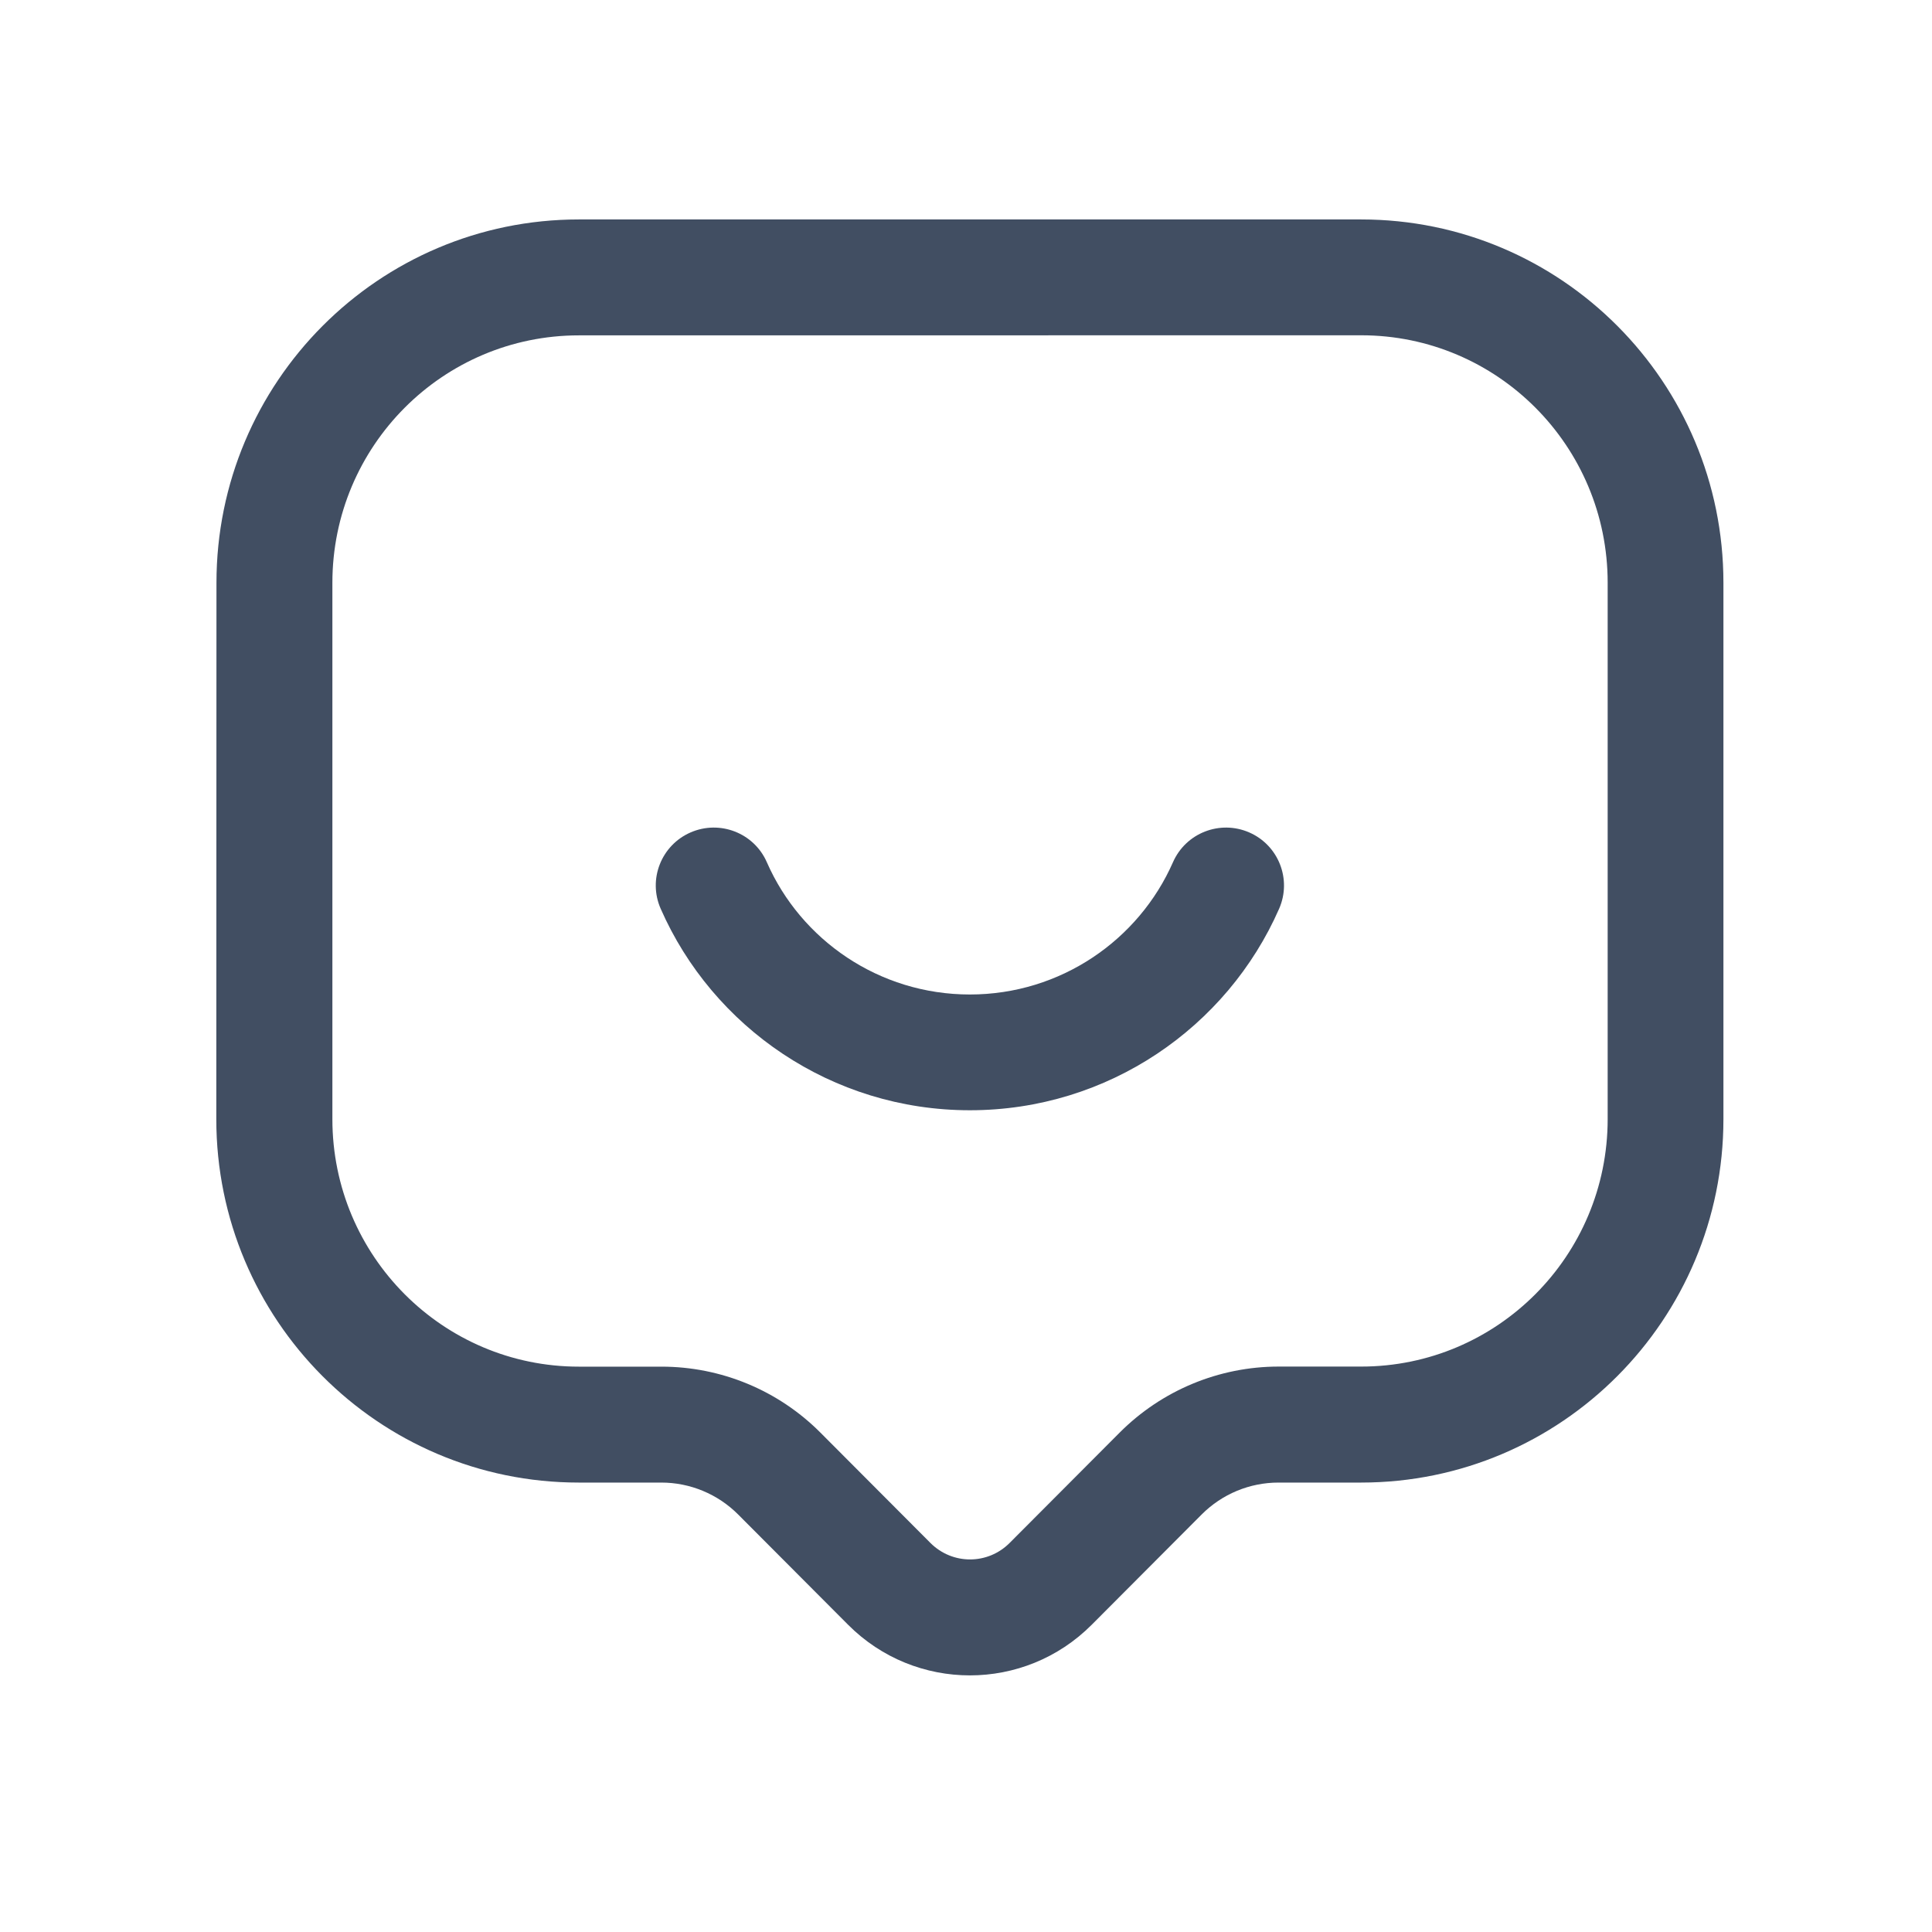 <svg fill="none" height="24" viewBox="0 0 24 24" width="24" xmlns="http://www.w3.org/2000/svg"><g clip-rule="evenodd" fill="#414e62" fill-rule="evenodd"><path d="m2.689 7.24c0-2.491 2.014-4.514 4.502-4.514h9.717c2.489 0 4.501 2.023 4.501 4.514v6.662c0 2.491-2.012 4.515-4.501 4.515h-1.026c-.358 0-.701.142-.955.397l-1.365 1.369c-.836.839-2.191.839-3.027 0l-1.365-1.369c-.253-.254-.597-.397-.955-.397h-1.026c-2.488 0-4.502-2.024-4.502-4.515zm4.502-3.074c-1.689 0-3.062 1.374-3.062 3.074v6.662c0 1.7 1.373 3.075 3.062 3.075h1.026c.741 0 1.451.294 1.975.82l1.365 1.369c.274.275.714.274.986 0l1.366-1.37c0 0.0 0 0 0 0 .524-.525 1.234-.82 1.975-.82h1.026c1.688 0 3.061-1.374 3.061-3.075v-6.662c0-1.7-1.372-3.074-3.061-3.074z"/><path d="m8.578 10.341c.364-.159.789.006.948.37.423.966 1.395 1.643 2.522 1.643 1.128 0 2.099-.678 2.523-1.643.16-.364.584-.529.948-.37.364.159.53.583.371.947-.645 1.471-2.123 2.504-3.842 2.504-1.718 0-3.196-1.033-3.841-2.504-.16-.364.007-.788.371-.947z"/></g></svg>
